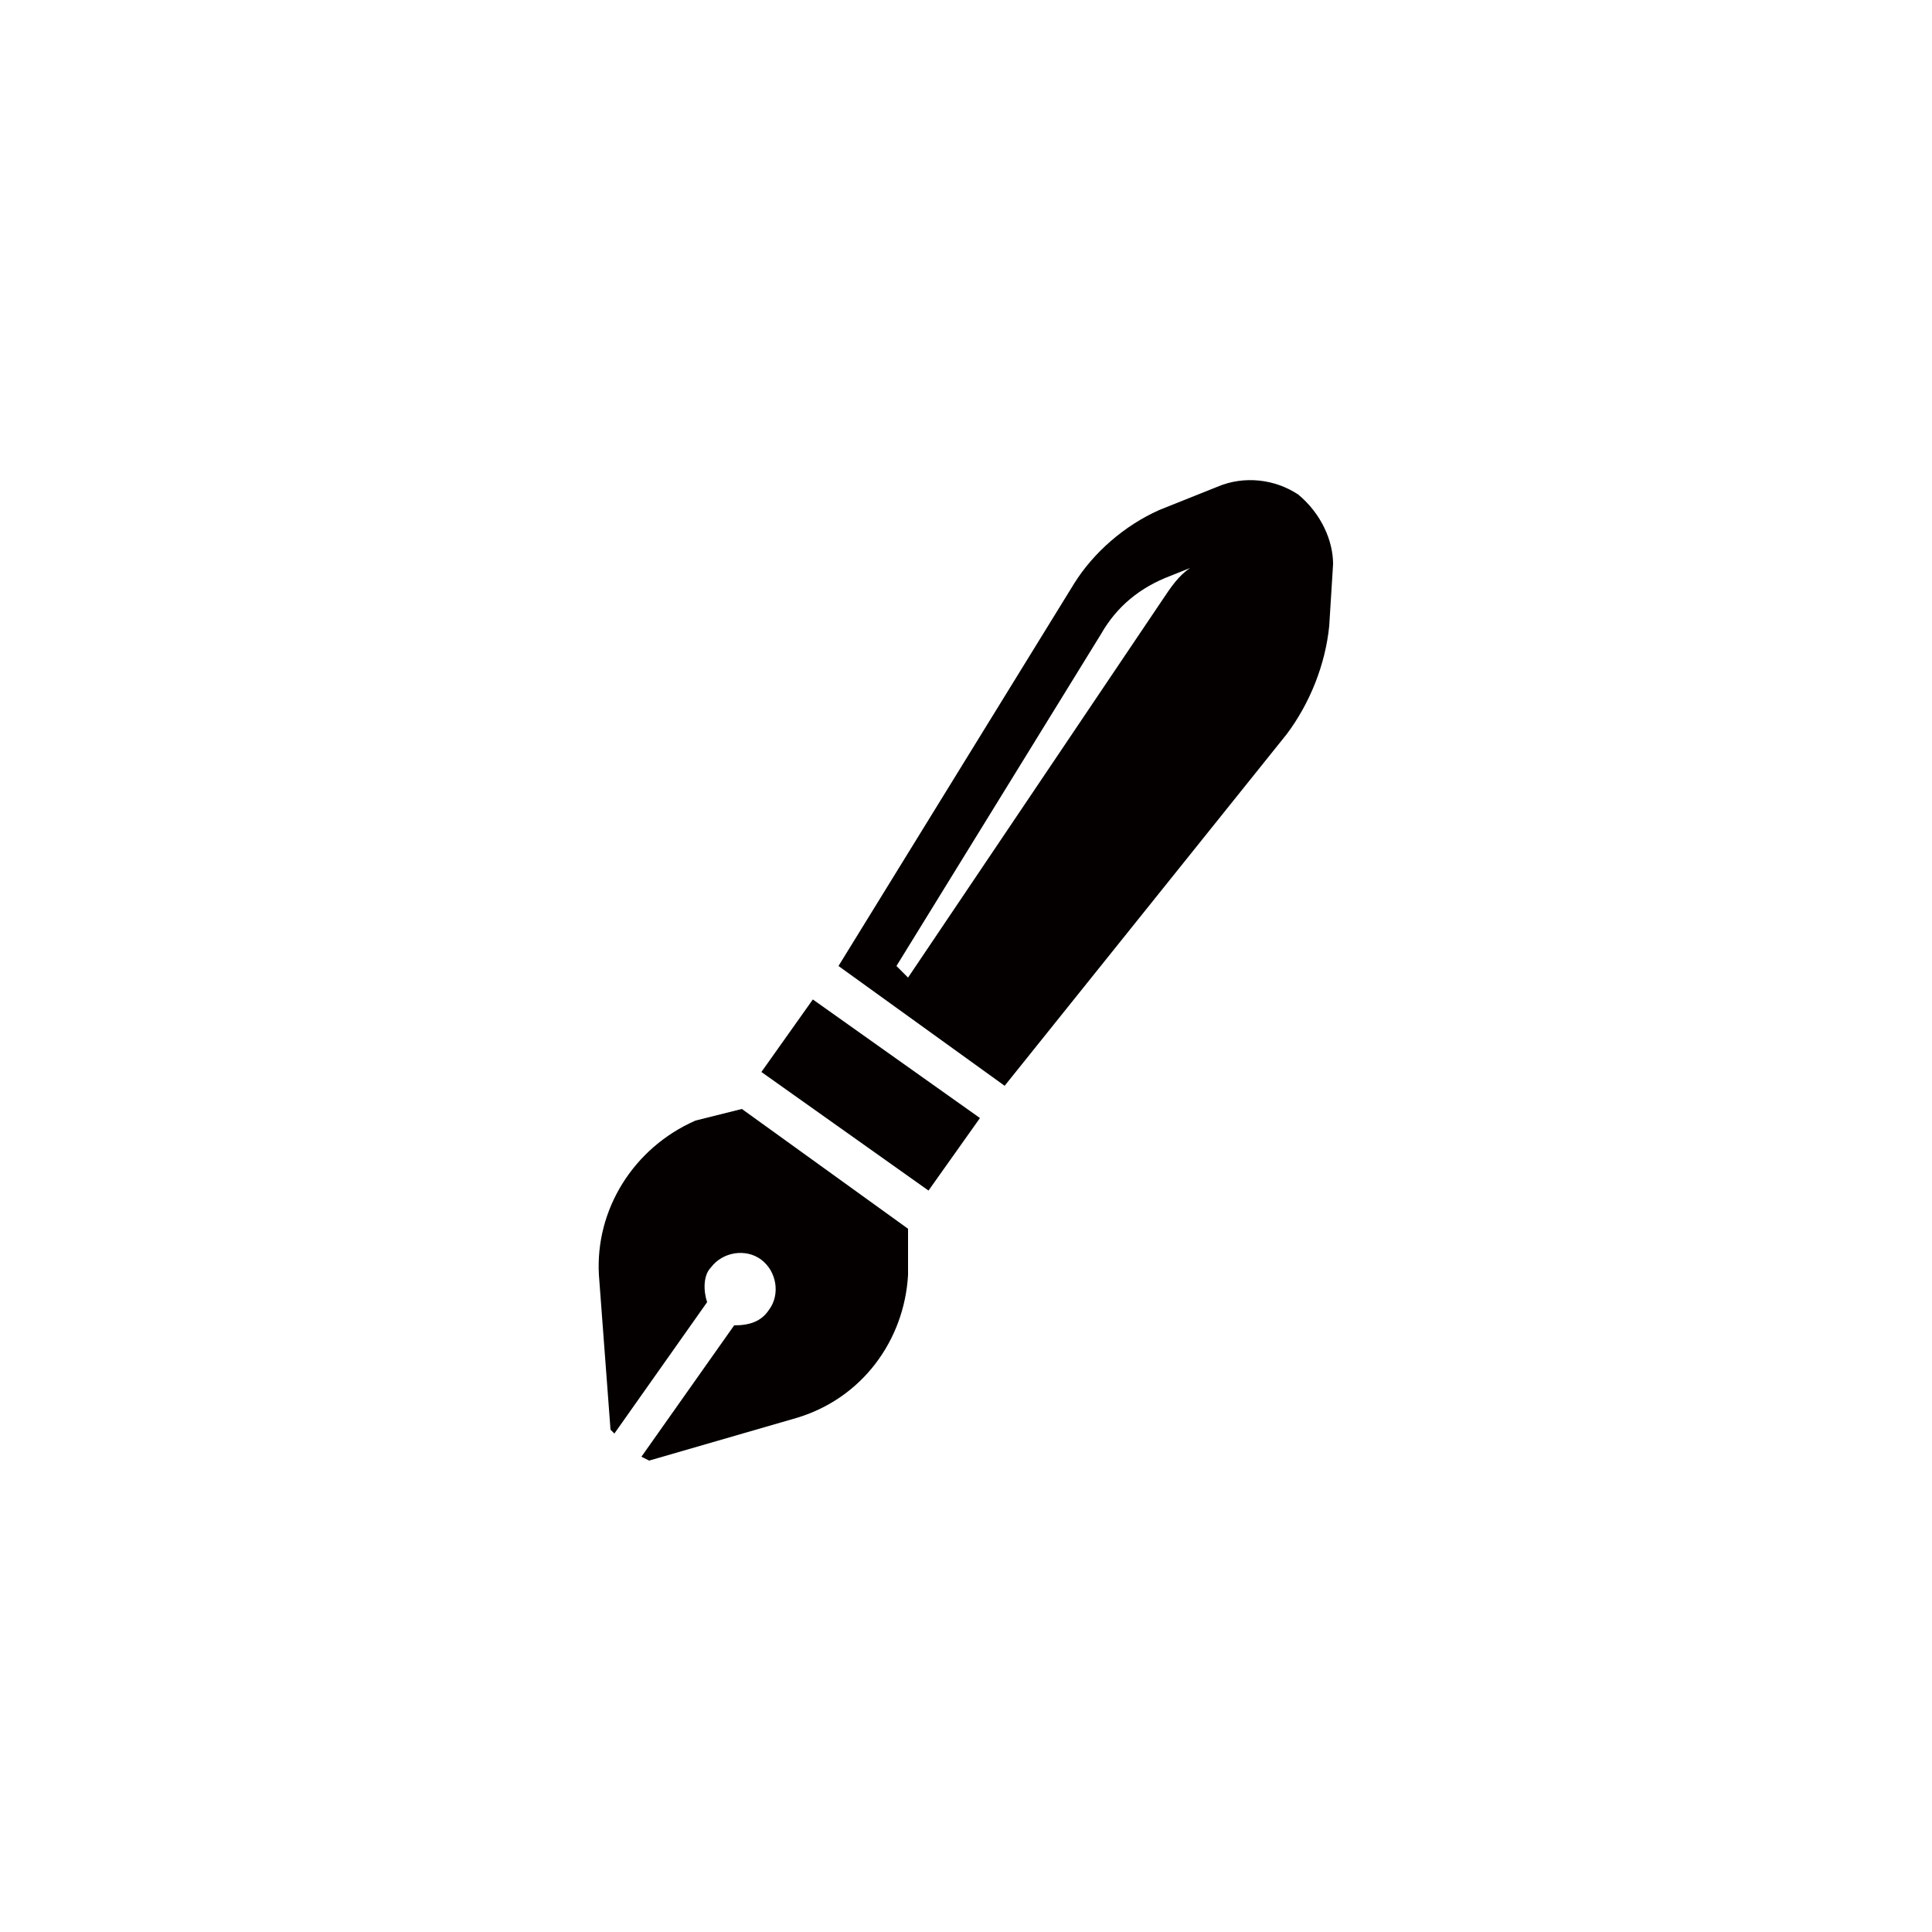 <?xml version="1.0" encoding="utf-8"?>
<!-- Generator: Adobe Illustrator 26.0.3, SVG Export Plug-In . SVG Version: 6.00 Build 0)  -->
<svg version="1.1" id="レイヤー_1" xmlns="http://www.w3.org/2000/svg" xmlns:xlink="http://www.w3.org/1999/xlink" x="0px"
	 y="0px" viewBox="0 0 50 50" style="enable-background:new 0 0 50 50;" xml:space="preserve">
<style type="text/css">
	.st0{fill:none;}
	.st1{fill:#040000;}
</style>
<rect class="st0" width="50" height="50"/>
<g>
	
		<rect x="21.4" y="25.7" transform="matrix(0.579 -0.816 0.816 0.579 -13.657 30.325)" class="st1" width="2.3" height="5.3"/>
	<path class="st1" d="M33.6,12.8c-0.6-0.4-1.4-0.5-2.1-0.2L30,13.2c-0.9,0.4-1.7,1.1-2.2,1.9l-6.1,9.9l4.3,3.1l7.3-9.1
		c0.6-0.8,1-1.8,1.1-2.8l0.1-1.6C34.5,14,34.2,13.3,33.6,12.8z M30.1,15.5l-6.6,9.8L23.2,25l5.3-8.6c0.4-0.7,1-1.2,1.8-1.5l0.5-0.2
		C30.5,14.9,30.3,15.2,30.1,15.5z"/>
	<path class="st1" d="M18,29c-1.6,0.7-2.6,2.3-2.5,4l0.3,4l0.1,0.1l2.4-3.4c-0.1-0.3-0.1-0.7,0.1-0.9c0.3-0.4,0.9-0.5,1.3-0.2
		c0.4,0.3,0.5,0.9,0.2,1.3c-0.2,0.3-0.5,0.4-0.9,0.4l-2.4,3.4l0.2,0.1l3.8-1.1c1.7-0.5,2.8-2,2.9-3.7l0-1.2l-4.3-3.1L18,29z"/>
</g>
</svg>
